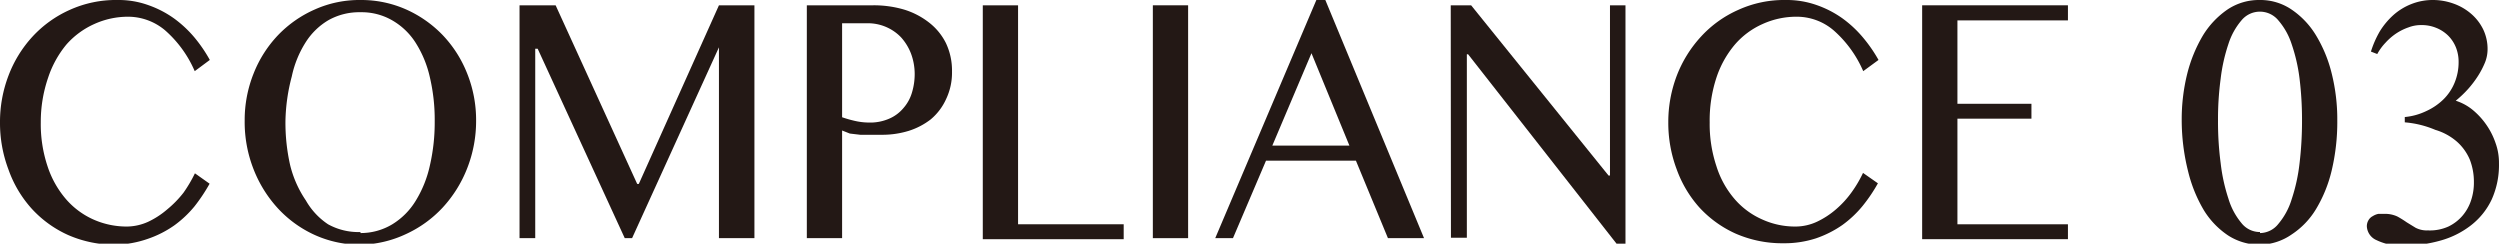 <svg xmlns="http://www.w3.org/2000/svg" viewBox="0 0 122.61 11.95"><defs><style>.cls-1{fill:#231815;}</style></defs><title>compliance03</title><g id="レイヤー_2" data-name="レイヤー 2"><g id="レイヤー_1-2" data-name="レイヤー 1"><path class="cls-1" d="M2,6a6.52,6.52,0,0,0,.33,2.15,4.72,4.72,0,0,0,.9,1.61,3.86,3.86,0,0,0,1.34,1,4,4,0,0,0,1.69.35,2.57,2.57,0,0,0,1-.23,4.09,4.09,0,0,0,.94-.61A5.12,5.12,0,0,0,9,9.45a6.73,6.73,0,0,0,.56-.95l.72.51a8.57,8.57,0,0,1-.74,1.11,5.32,5.32,0,0,1-1,.94,5.13,5.13,0,0,1-1.28.65A5.09,5.09,0,0,1,5.67,12a5.66,5.66,0,0,1-2.32-.47,5.44,5.44,0,0,1-1.79-1.29A5.68,5.68,0,0,1,.41,8.3,6.46,6.46,0,0,1,0,6a6.38,6.38,0,0,1,.42-2.3A5.92,5.92,0,0,1,1.59,1.8,5.58,5.58,0,0,1,3.41.49,5.49,5.49,0,0,1,5.76,0,4.31,4.31,0,0,1,7.27.25,5,5,0,0,1,8.53.9a5.64,5.64,0,0,1,1,.93,7.06,7.06,0,0,1,.76,1.11l-.74.55a5.62,5.62,0,0,0-1.45-2A2.82,2.82,0,0,0,6.29.82a4,4,0,0,0-1.67.36,4,4,0,0,0-1.36,1,5,5,0,0,0-.9,1.63A6.68,6.68,0,0,0,2,6Z"/><path class="cls-1" d="M17.68,12a5.37,5.37,0,0,1-2.23-.47,5.62,5.62,0,0,1-1.81-1.3,6.11,6.11,0,0,1-1.2-1.92A6.33,6.33,0,0,1,12,5.91a6.13,6.13,0,0,1,.44-2.31,5.82,5.82,0,0,1,1.2-1.88A5.66,5.66,0,0,1,15.45.46,5.36,5.36,0,0,1,17.68,0a5.43,5.43,0,0,1,2.23.46,5.73,5.73,0,0,1,1.8,1.26,5.82,5.82,0,0,1,1.2,1.88,6.13,6.13,0,0,1,.44,2.31,6.33,6.33,0,0,1-.44,2.35,6.11,6.11,0,0,1-1.2,1.92,5.69,5.69,0,0,1-1.8,1.3A5.44,5.44,0,0,1,17.68,12Zm0-.57A3,3,0,0,0,19.24,11a3.45,3.45,0,0,0,1.14-1.14,5.55,5.55,0,0,0,.7-1.73,9.42,9.42,0,0,0,.24-2.19,9.1,9.1,0,0,0-.24-2.16,5.31,5.31,0,0,0-.7-1.69A3.32,3.32,0,0,0,19.24,1a3,3,0,0,0-1.56-.4,3.08,3.08,0,0,0-1.59.4A3.32,3.32,0,0,0,15,2.06a5.08,5.08,0,0,0-.69,1.69A9.12,9.12,0,0,0,14,5.91a9.44,9.44,0,0,0,.23,2.19A5.31,5.31,0,0,0,15,9.83,3.45,3.45,0,0,0,16.09,11,3.08,3.08,0,0,0,17.68,11.38Z"/><path class="cls-1" d="M25.48.26h1.77l4,8.76h.08L35.26.26H37V11.68H35.26V2.32h0L31,11.68h-.36L26.37,2.39h-.12v9.29h-.77Z"/><path class="cls-1" d="M39.57.26h3.26a5.25,5.25,0,0,1,1.51.21,3.78,3.78,0,0,1,1.23.64,2.92,2.92,0,0,1,.82,1,3.13,3.13,0,0,1,.3,1.4,3,3,0,0,1-.29,1.35,2.79,2.79,0,0,1-.76,1,3.47,3.47,0,0,1-1.08.56,4.39,4.39,0,0,1-1.24.19l-.57,0-.56,0-.51-.06L41.3,6.4v5.28H39.57ZM41.3,5.75a5.79,5.79,0,0,0,.63.18,3.16,3.16,0,0,0,.68.08,2.32,2.32,0,0,0,1-.19,1.86,1.86,0,0,0,.69-.51,2,2,0,0,0,.42-.75,3.12,3.12,0,0,0,.14-.93,2.87,2.87,0,0,0-.18-1,2.57,2.57,0,0,0-.49-.8,2.23,2.23,0,0,0-.74-.51,2.26,2.26,0,0,0-.9-.18H41.3Z"/><path class="cls-1" d="M48.2.26h1.73V11h5.18v.73H48.2Z"/><path class="cls-1" d="M56.54.26h1.73V11.68H56.54Z"/><path class="cls-1" d="M65,0l4.84,11.68H68.07L66.5,7.88H62.09l-1.62,3.8H59.6L64.56,0ZM62.4,7.14h3.78L64.32,2.61Z"/><path class="cls-1" d="M71.15.26h1l6.74,8.35h.07V.26h.76V12h-.4L72,2.66h-.06v9h-.78Z"/><path class="cls-1" d="M83.85,6a6.52,6.52,0,0,0,.33,2.15,4.54,4.54,0,0,0,.89,1.61,3.81,3.81,0,0,0,1.35,1,3.89,3.89,0,0,0,1.68.35,2.5,2.5,0,0,0,1-.23,4.09,4.09,0,0,0,.94-.61,4.71,4.71,0,0,0,.77-.84,5.89,5.89,0,0,0,.56-.95l.73.51a7.73,7.73,0,0,1-.75,1.11,5.26,5.26,0,0,1-1,.94,5.2,5.2,0,0,1-1.29.65,5,5,0,0,1-1.6.24,5.7,5.7,0,0,1-2.33-.47,5.44,5.44,0,0,1-1.79-1.29A5.68,5.68,0,0,1,82.23,8.3,6.46,6.46,0,0,1,81.82,6a6.38,6.38,0,0,1,.42-2.3A6,6,0,0,1,83.42,1.8,5.48,5.48,0,0,1,85.24.49,5.42,5.42,0,0,1,87.58,0,4.41,4.41,0,0,1,89.1.25,5,5,0,0,1,90.36.9a5.58,5.58,0,0,1,1,.93,7.14,7.14,0,0,1,.77,1.11l-.75.55a5.62,5.62,0,0,0-1.45-2A2.78,2.78,0,0,0,88.11.82a4,4,0,0,0-1.67.36,3.86,3.86,0,0,0-1.35,1,4.86,4.86,0,0,0-.91,1.63A6.68,6.68,0,0,0,83.85,6Z"/><path class="cls-1" d="M101.42.26V1H96V5.09h3.63v.73H96V11h5.42v.73H94.27V.26Z"/><path class="cls-1" d="M110.84,12a2.84,2.84,0,0,1-1.56-.45,4,4,0,0,1-1.2-1.25,6.93,6.93,0,0,1-.77-1.91A10.27,10.27,0,0,1,107,5.91a9.28,9.28,0,0,1,.27-2.29,7,7,0,0,1,.77-1.88,4.19,4.19,0,0,1,1.2-1.27A2.78,2.78,0,0,1,110.84,0a2.72,2.72,0,0,1,1.55.47,4.07,4.07,0,0,1,1.2,1.27,6.67,6.67,0,0,1,.77,1.88,9.28,9.28,0,0,1,.27,2.29,10.27,10.27,0,0,1-.27,2.43,6.63,6.63,0,0,1-.77,1.91,3.89,3.89,0,0,1-1.2,1.25A2.78,2.78,0,0,1,110.84,12Zm0-.57a1.16,1.16,0,0,0,.9-.45,3.39,3.39,0,0,0,.65-1.2A8.62,8.62,0,0,0,112.78,8a17.37,17.37,0,0,0,.12-2.08,16.68,16.68,0,0,0-.12-2.06,8.36,8.36,0,0,0-.39-1.7A3.36,3.36,0,0,0,111.74,1a1.17,1.17,0,0,0-1.81,0,3.35,3.35,0,0,0-.64,1.16,8.39,8.39,0,0,0-.38,1.7,14.88,14.88,0,0,0-.13,2.06A15.48,15.48,0,0,0,108.91,8a8.66,8.66,0,0,0,.38,1.74,3.38,3.38,0,0,0,.64,1.2A1.15,1.15,0,0,0,110.84,11.38Z"/><path class="cls-1" d="M117.94,5.74a3.09,3.09,0,0,0,1.07-.3,2.93,2.93,0,0,0,.84-.58,2.44,2.44,0,0,0,.54-.82,2.63,2.63,0,0,0,.19-1,1.9,1.9,0,0,0-.13-.71,1.72,1.72,0,0,0-.38-.58,1.77,1.77,0,0,0-.58-.38,1.86,1.86,0,0,0-.75-.14,1.68,1.68,0,0,0-.61.11,2.65,2.65,0,0,0-.61.3,2.87,2.87,0,0,0-.53.46,2.57,2.57,0,0,0-.4.55l-.31-.12a4.81,4.81,0,0,1,.44-1,3.65,3.65,0,0,1,.66-.79,2.94,2.94,0,0,1,.88-.54A2.85,2.85,0,0,1,119.34,0a3,3,0,0,1,1,.18,2.7,2.7,0,0,1,.87.51,2.4,2.4,0,0,1,.58.76,2.24,2.24,0,0,1,.21,1,1.77,1.77,0,0,1-.12.6,4.16,4.16,0,0,1-.34.66,5,5,0,0,1-.5.66,5.34,5.34,0,0,1-.6.57,2.5,2.5,0,0,1,.83.45,3.59,3.59,0,0,1,.67.73,3.55,3.55,0,0,1,.45.89,2.84,2.84,0,0,1,.17,1,4.13,4.13,0,0,1-.36,1.78,3.48,3.48,0,0,1-1,1.25,4.3,4.3,0,0,1-1.48.75,6.39,6.39,0,0,1-1.84.25,2.71,2.71,0,0,1-1.32-.26.78.78,0,0,1-.48-.67.57.57,0,0,1,.08-.31.51.51,0,0,1,.21-.2.81.81,0,0,1,.27-.11l.28,0a1.41,1.41,0,0,1,.66.13,4.92,4.92,0,0,1,.45.28l.44.27a1.2,1.2,0,0,0,.61.13,2.21,2.21,0,0,0,1-.19,2.12,2.12,0,0,0,.69-.53,2.21,2.21,0,0,0,.42-.75,2.73,2.73,0,0,0,.14-.9,3,3,0,0,0-.2-1.1,2.46,2.46,0,0,0-.63-.88,2.83,2.83,0,0,0-1.06-.58A4.83,4.83,0,0,0,117.94,6Z"/></g></g></svg>